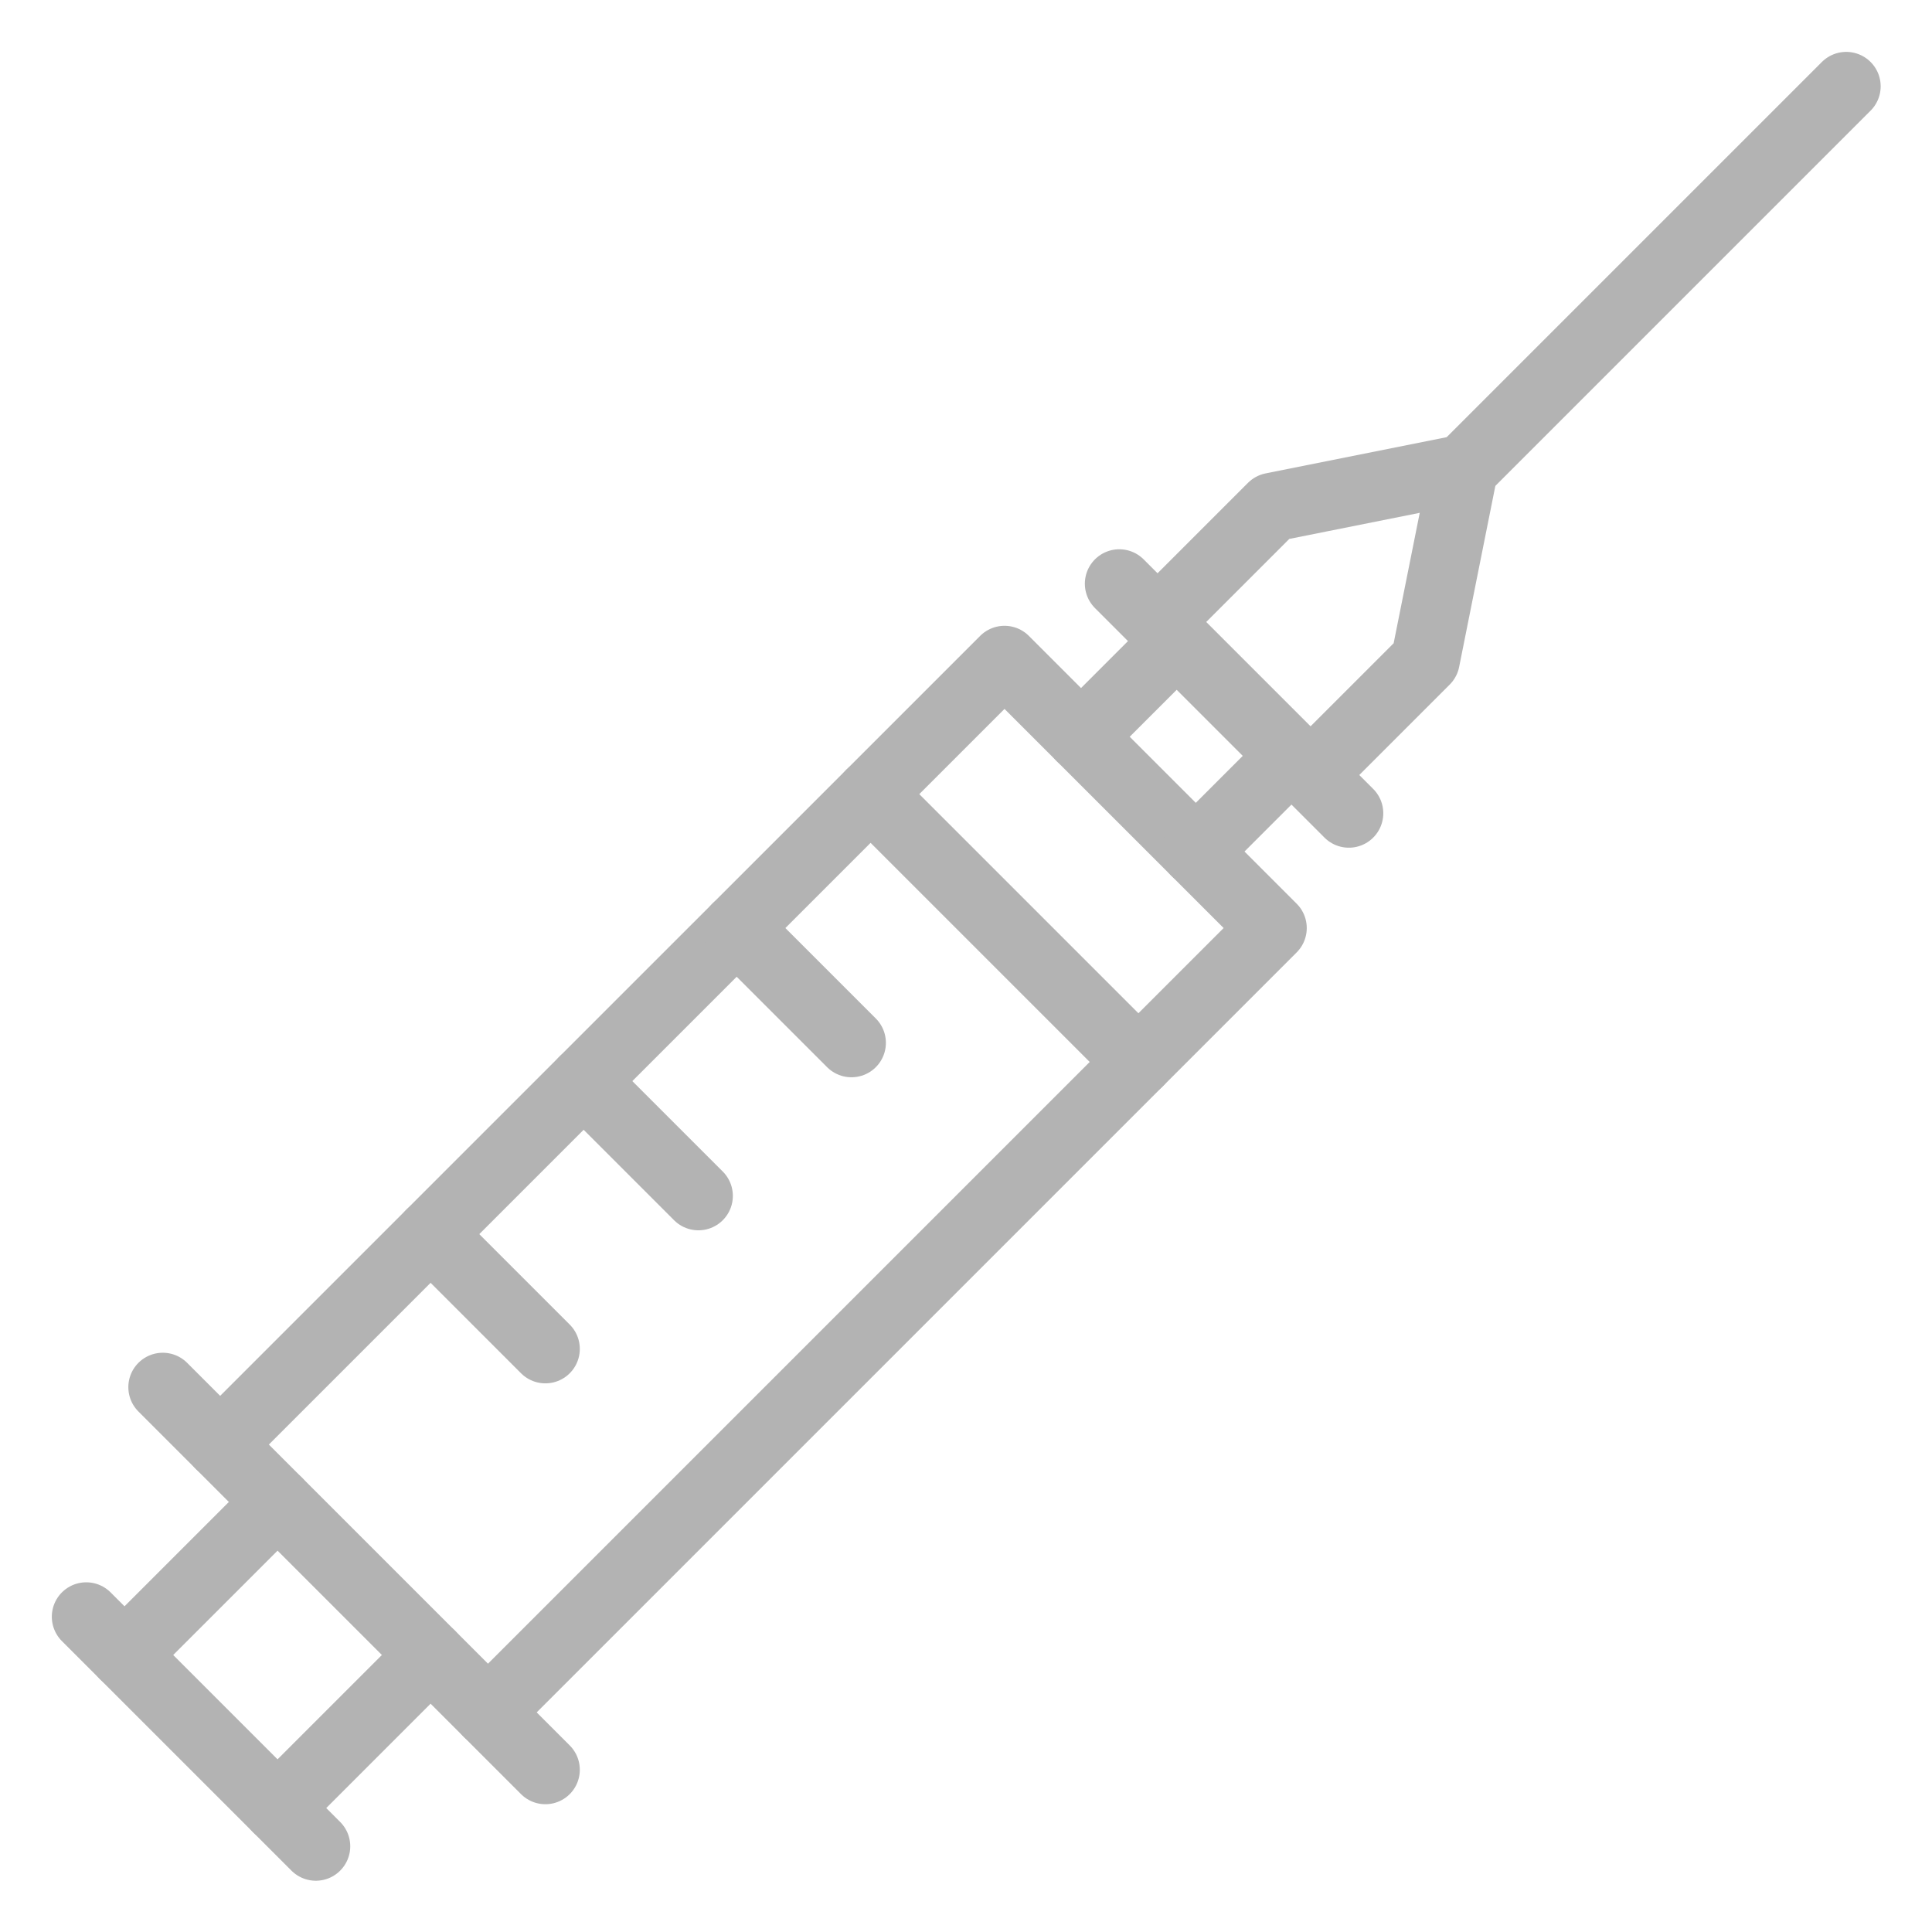 <?xml version="1.0" encoding="UTF-8" standalone="no"?> <svg xmlns="http://www.w3.org/2000/svg" xmlns:xlink="http://www.w3.org/1999/xlink" xmlns:serif="http://www.serif.com/" width="100%" height="100%" viewBox="0 0 56 56" version="1.1" xml:space="preserve" style="fill-rule:evenodd;clip-rule:evenodd;stroke-linecap:round;stroke-linejoin:round;stroke-miterlimit:2;"> <g transform="matrix(1.109,0,0,1.109,1.391,-4.152)"> <g transform="matrix(1,0,0,1,-352,-229)"> <path d="M353,275L359,281" style="fill:none;stroke:rgb(179,179,179);stroke-width:1.8px;"></path> </g> <g transform="matrix(1,0,0,1,-352,-229)"> <path d="M355,269L365,279" style="fill:none;stroke:rgb(179,179,179);stroke-width:1.8px;"></path> </g> <g transform="matrix(1,0,0,1,-352,-229)"> <path d="M354,276L358,272" style="fill:none;stroke:rgb(179,179,179);stroke-width:1.8px;"></path> </g> <g transform="matrix(1,0,0,1,-352,-229)"> <path d="M358,280L362,276" style="fill:none;stroke:rgb(179,179,179);stroke-width:1.8px;"></path> </g> <g transform="matrix(1,0,0,1,-352,-229)"> <path d="M363.5,277.5L384,257L377,250L356.5,270.5" style="fill:none;stroke:rgb(179,179,179);stroke-width:1.8px;"></path> </g> <g transform="matrix(1,0,0,1,-352,-229)"> <path d="M380,248L386,254" style="fill:none;stroke:rgb(179,179,179);stroke-width:1.8px;"></path> </g> <g transform="matrix(1,0,0,1,-352,-229)"> <path d="M381.5,249.5L379,252" style="fill:none;stroke:rgb(179,179,179);stroke-width:1.8px;"></path> </g> <g transform="matrix(1,0,0,1,-352,-229)"> <path d="M381,249L384,246L389,245L388,250L385,253" style="fill:none;stroke:rgb(179,179,179);stroke-width:1.8px;"></path> </g> <g transform="matrix(1,0,0,1,-352,-229)"> <path d="M384.5,252.5L382,255" style="fill:none;stroke:rgb(179,179,179);stroke-width:1.8px;"></path> </g> <g transform="matrix(1,0,0,1,-352,-229)"> <path d="M389,245L399,235" style="fill:none;stroke:rgb(179,179,179);stroke-width:1.8px;"></path> </g> <g transform="matrix(1,0,0,1,-352,-229)"> <path d="M373.5,253.5L380.5,260.5" style="fill:none;stroke:rgb(179,179,179);stroke-width:1.8px;"></path> </g> <g transform="matrix(1,0,0,1,-352,-229)"> <path d="M370,257L373,260" style="fill:none;stroke:rgb(179,179,179);stroke-width:1.8px;"></path> </g> <g transform="matrix(1,0,0,1,-352,-229)"> <path d="M366,261L369,264" style="fill:none;stroke:rgb(179,179,179);stroke-width:1.8px;"></path> </g> <g transform="matrix(1,0,0,1,-352,-229)"> <path d="M362,265L365,268" style="fill:none;stroke:rgb(179,179,179);stroke-width:1.8px;"></path> </g> </g> </svg> 